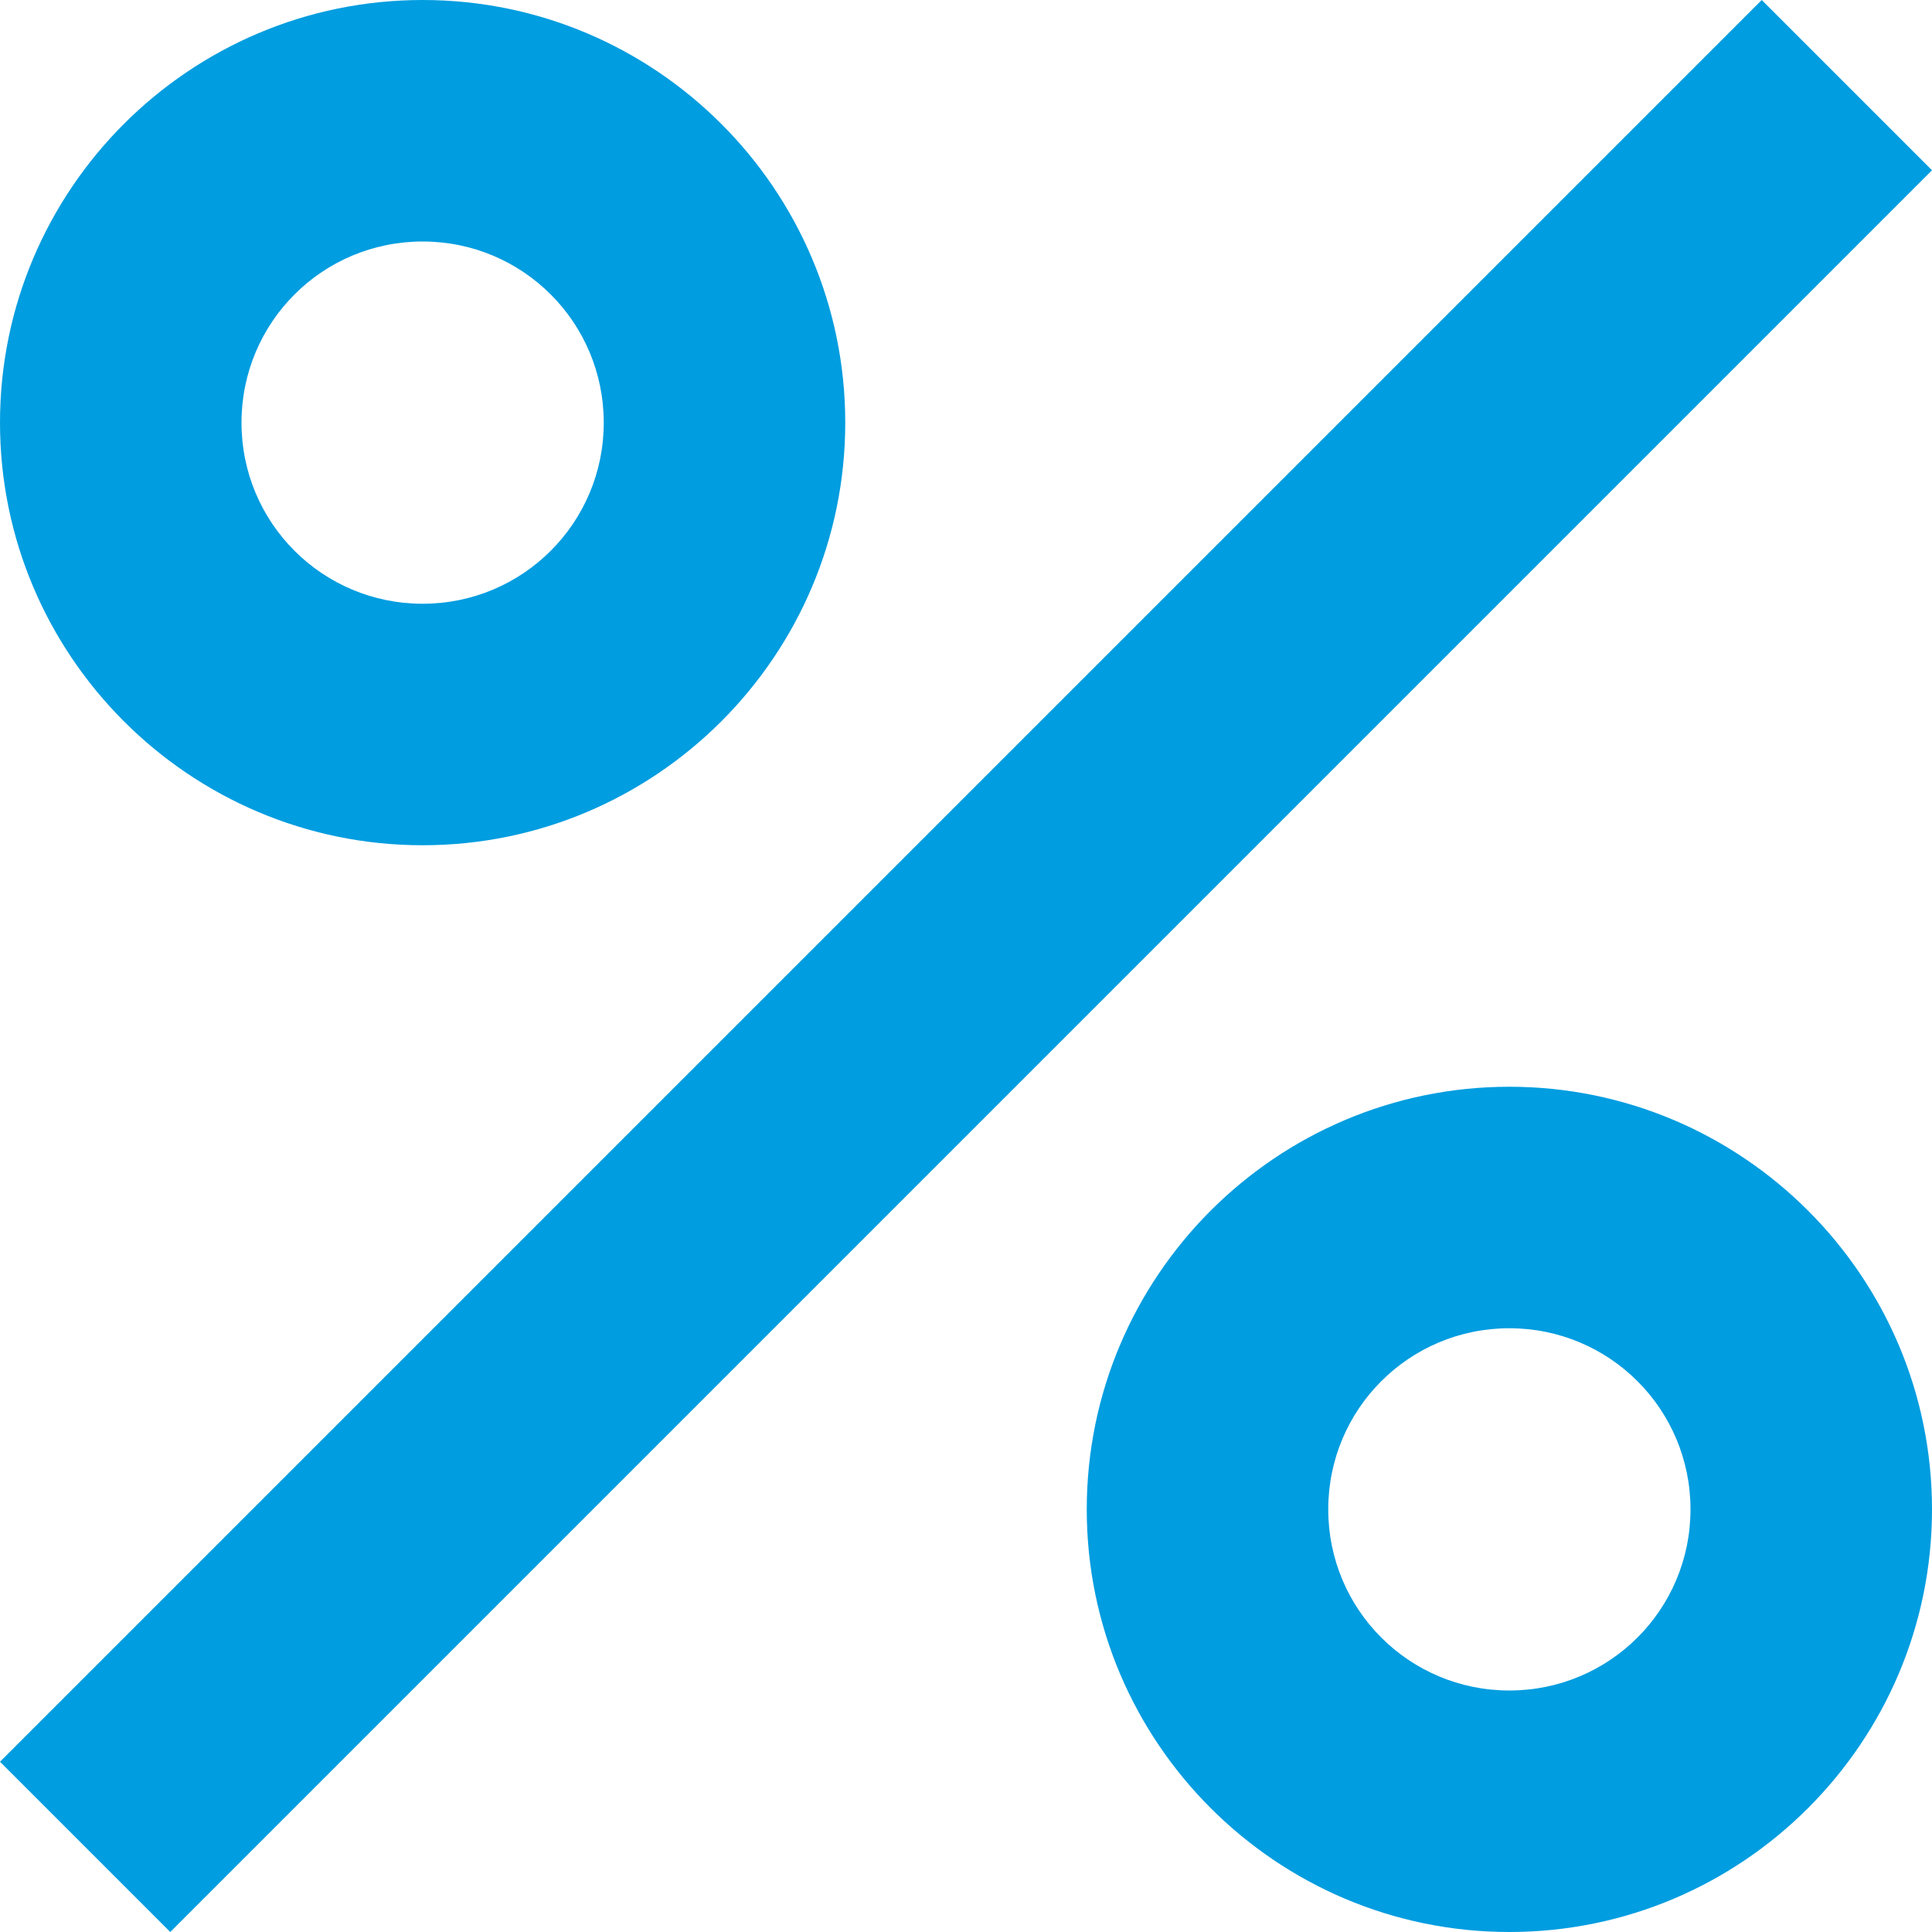 <svg width="50" height="50" viewBox="0 0 50 50" fill="none" xmlns="http://www.w3.org/2000/svg">
<path d="M10.938 0C4.906 0 0 4.906 0 10.938C0 16.969 4.906 21.875 10.938 21.875C16.969 21.875 21.875 16.969 21.875 10.938C21.875 4.906 16.969 0 10.938 0ZM10.938 15.625C8.344 15.625 6.25 13.531 6.25 10.938C6.25 8.344 8.344 6.25 10.938 6.25C13.531 6.25 15.625 8.344 15.625 10.938C15.625 13.531 13.531 15.625 10.938 15.625ZM39.062 28.125C33.031 28.125 28.125 33.031 28.125 39.062C28.125 45.094 33.031 50 39.062 50C45.094 50 50 45.094 50 39.062C50 33.031 45.094 28.125 39.062 28.125ZM39.062 43.75C36.469 43.75 34.375 41.656 34.375 39.062C34.375 36.469 36.469 34.375 39.062 34.375C41.656 34.375 43.75 36.469 43.75 39.062C43.75 41.656 41.656 43.75 39.062 43.75ZM4.406 50L0 45.594L45.594 0L50 4.406L4.406 50Z" fill="#009DE0"/>
</svg>
